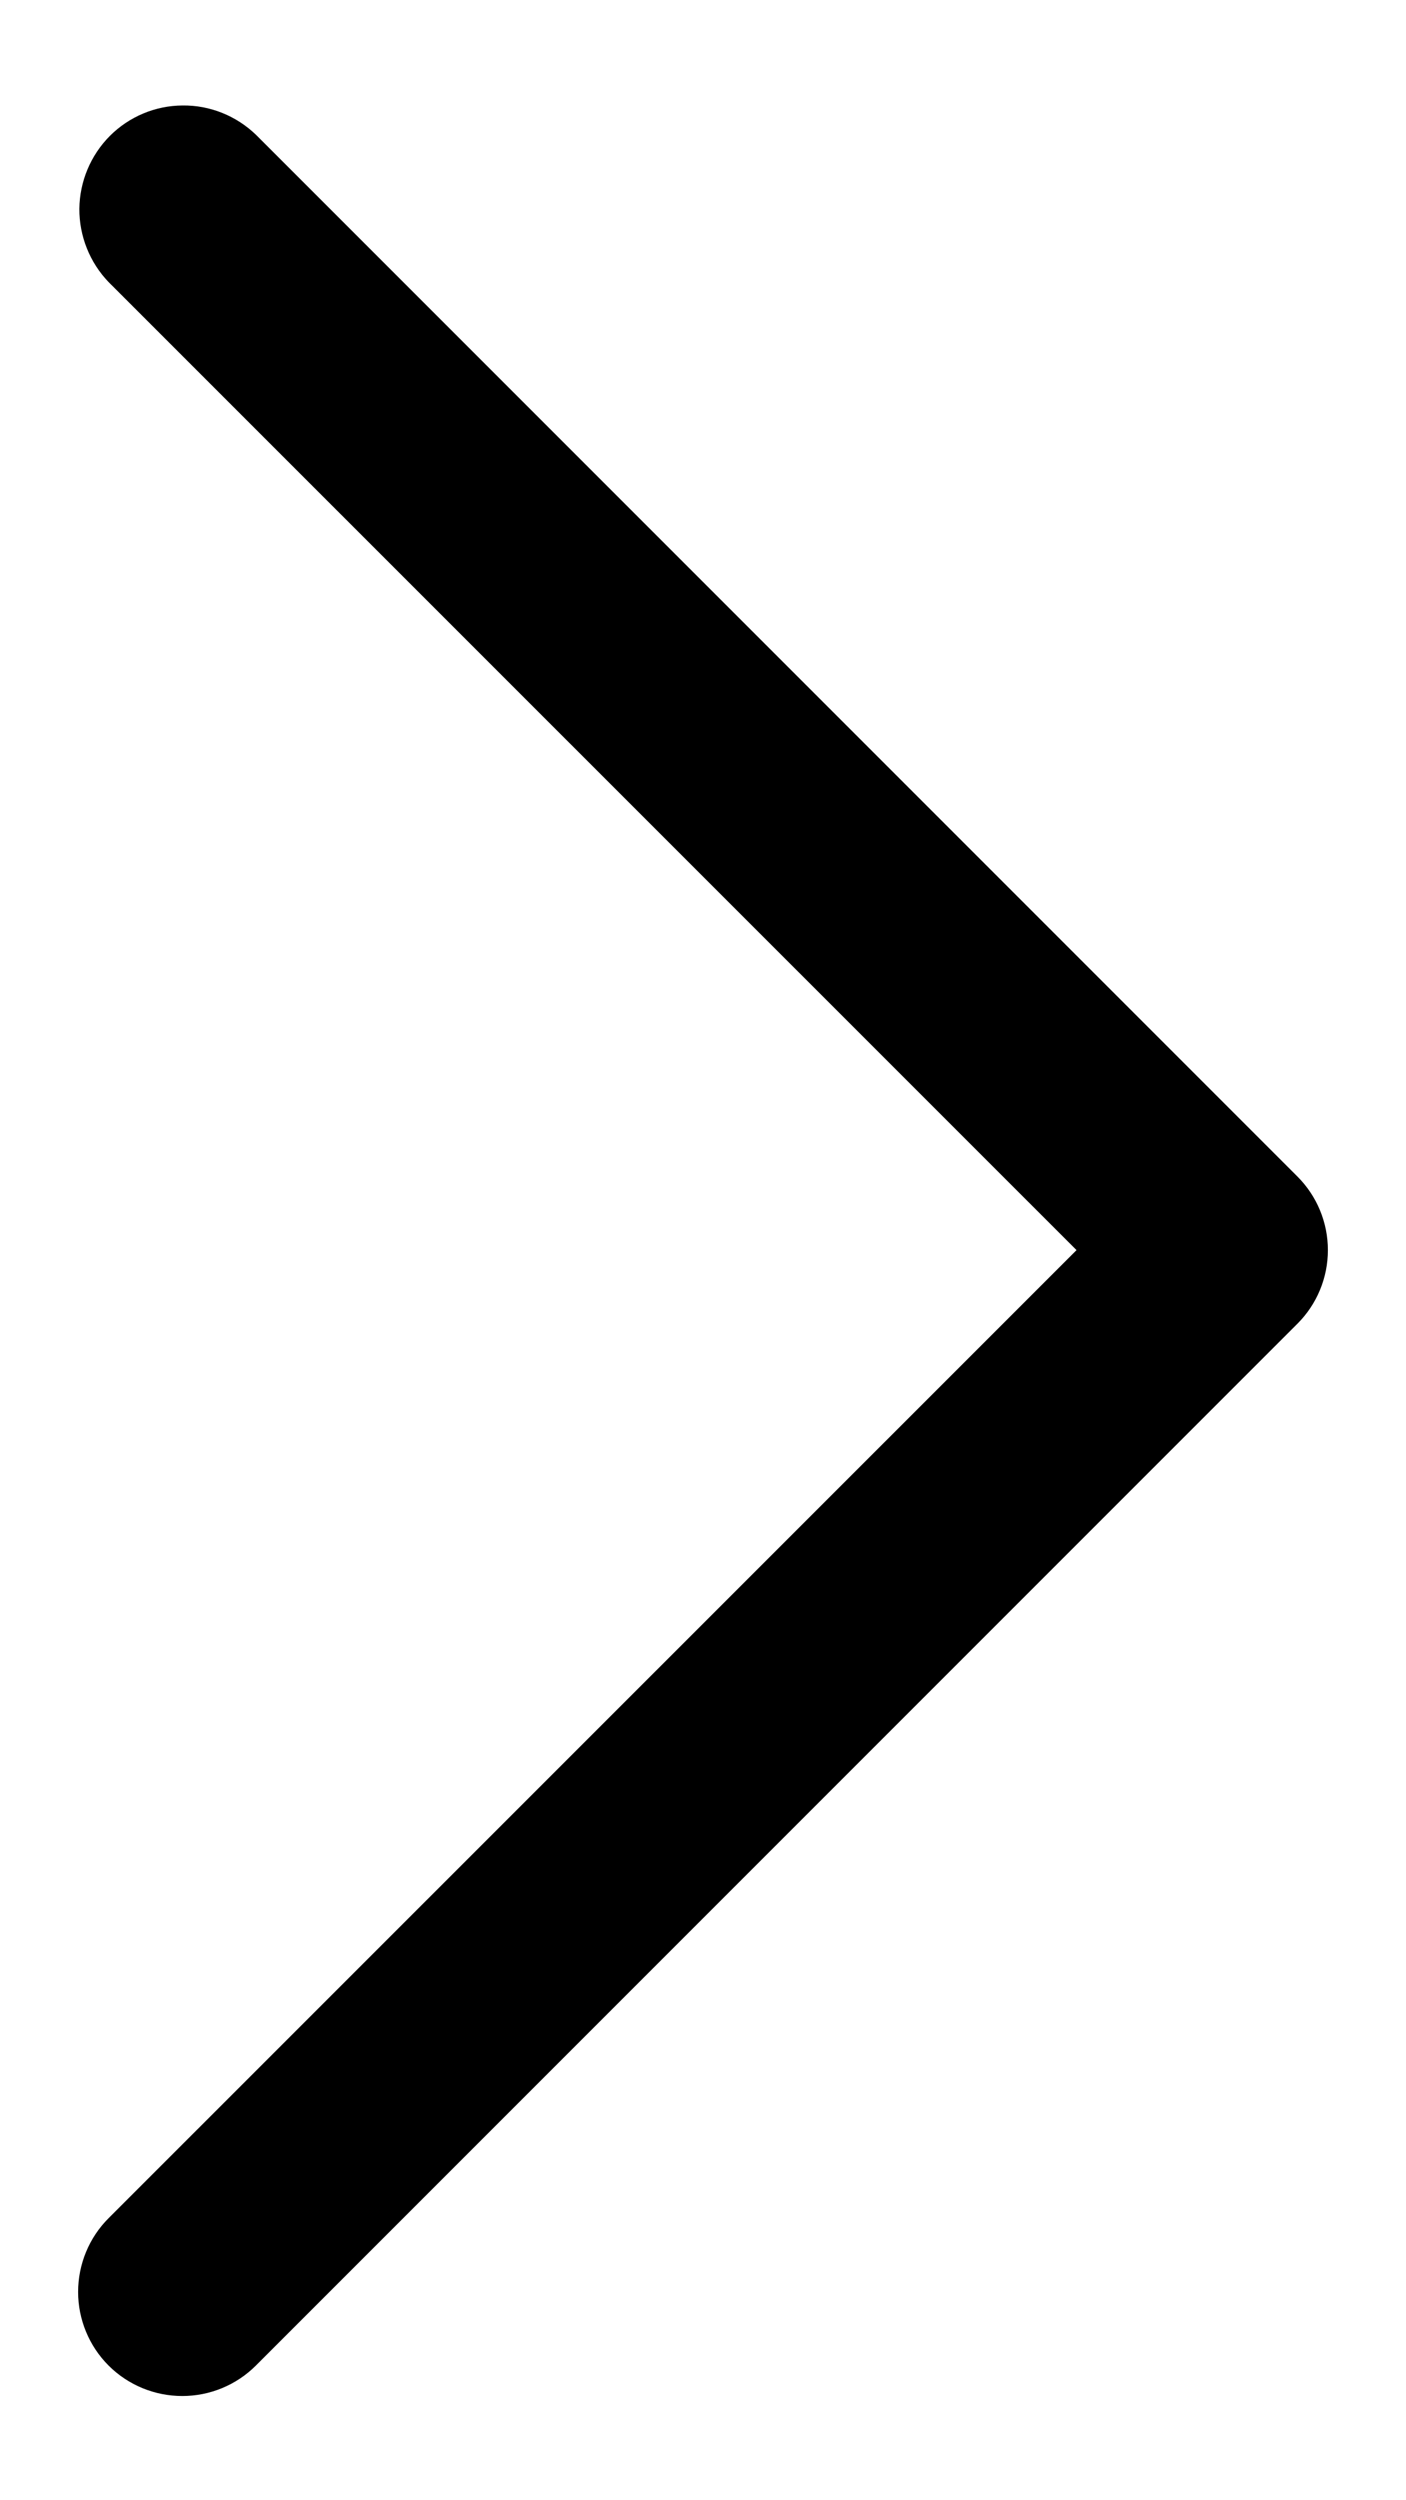 <svg width="9" height="16" viewBox="0 0 9 16" fill="none" xmlns="http://www.w3.org/2000/svg">
  <path d="M0.695 15.138C0.57 15.013 0.5 14.843 0.5 14.667C0.5 14.49 0.57 14.32 0.695 14.195L6.891 8L0.695 1.805C0.574 1.679 0.507 1.51 0.508 1.336C0.51 1.161 0.58 0.994 0.703 0.87C0.827 0.746 0.994 0.676 1.169 0.675C1.344 0.673 1.512 0.741 1.638 0.862L8.305 7.529C8.43 7.654 8.5 7.823 8.5 8C8.5 8.177 8.43 8.346 8.305 8.471L1.638 15.138C1.513 15.263 1.343 15.333 1.167 15.333C0.99 15.333 0.82 15.263 0.695 15.138Z" fill="black" />
</svg>
